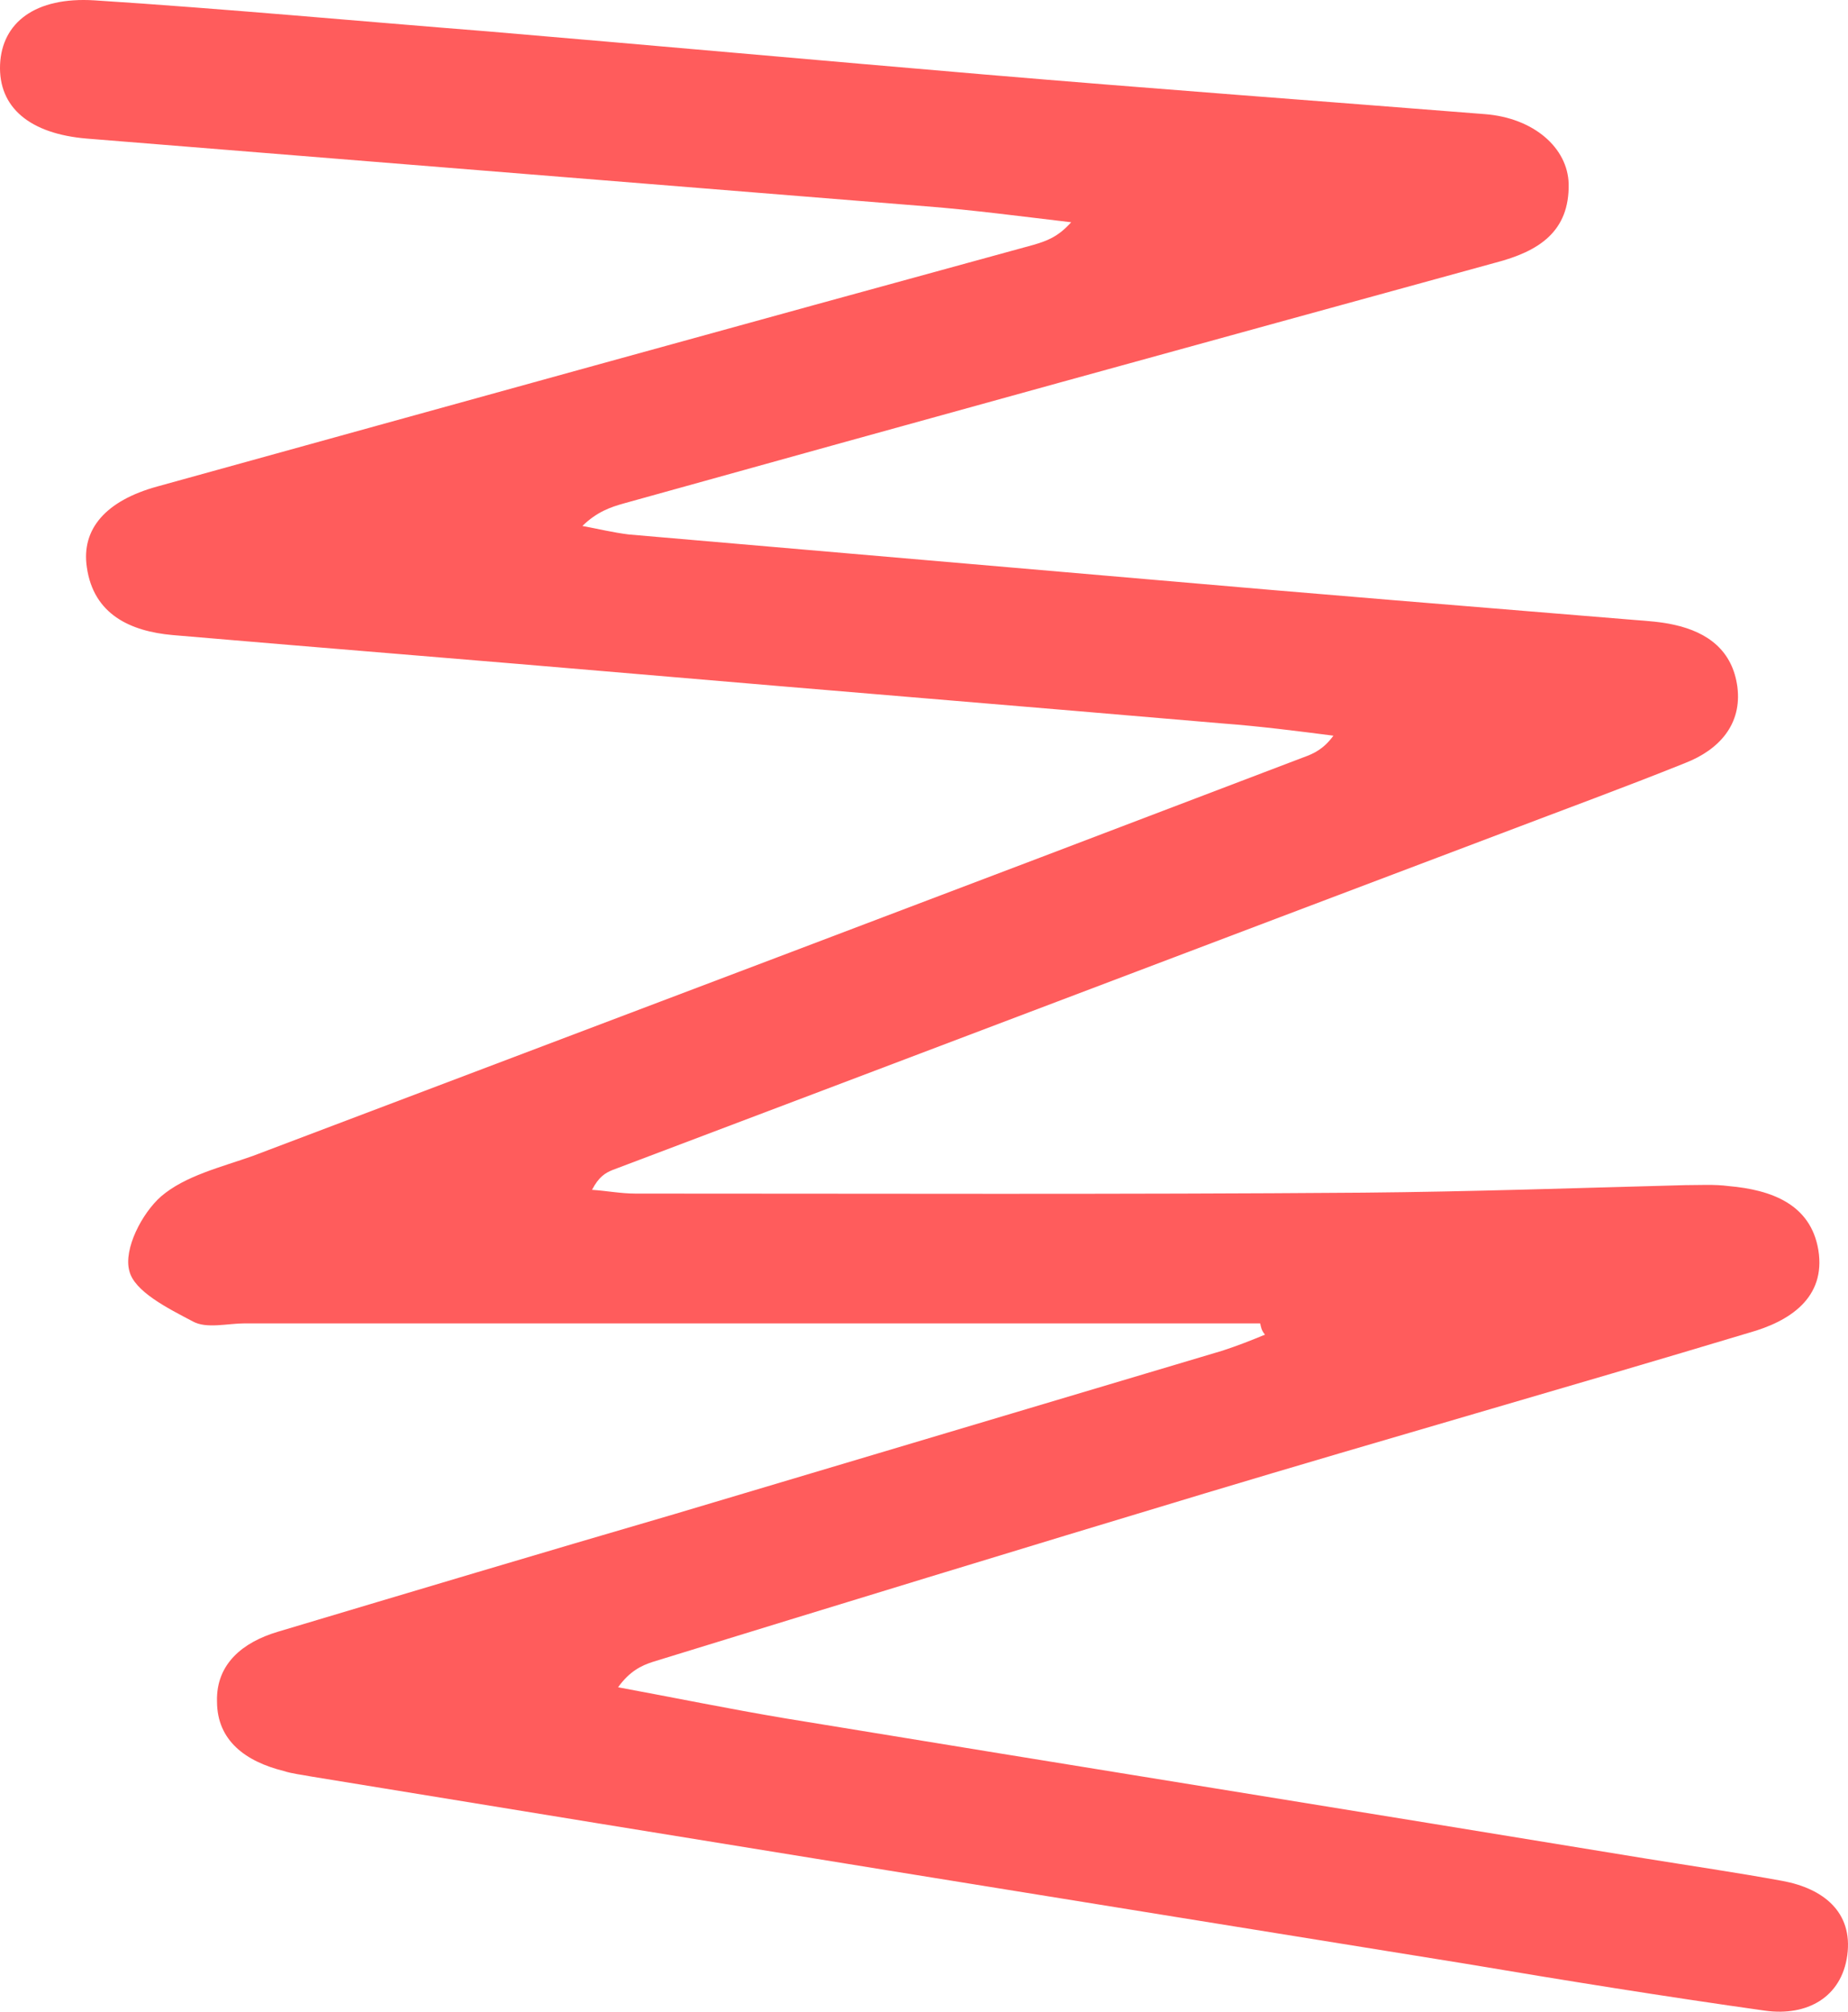 <svg width="68" height="74" viewBox="0 0 68 74" fill="none" xmlns="http://www.w3.org/2000/svg">
<path d="M46.369 48.68C45.695 48.68 45.021 48.68 44.312 48.68C32.534 48.68 20.791 48.68 9.014 48.68C8.375 48.68 7.595 48.887 7.098 48.61C6.176 48.126 4.934 47.504 4.757 46.743C4.544 45.947 5.218 44.633 5.927 44.01C6.814 43.249 8.127 42.938 9.298 42.523C22.175 37.646 35.088 32.769 47.966 27.857C48.356 27.719 48.711 27.546 49.065 27.062C47.717 26.889 46.369 26.716 44.986 26.612C37.749 25.989 30.512 25.401 23.275 24.779C17.634 24.294 11.994 23.845 6.353 23.361C4.792 23.222 3.444 22.6 3.196 20.87C2.983 19.452 3.905 18.414 5.786 17.896C16.535 14.921 27.284 11.946 38.032 9.006C38.494 8.868 38.919 8.73 39.416 8.176C37.642 7.969 35.833 7.726 34.059 7.588C23.771 6.758 13.484 5.928 3.196 5.098C1.103 4.925 -0.068 3.956 0.003 2.365C0.074 0.843 1.28 -0.125 3.48 0.013C8.304 0.324 13.129 0.774 17.953 1.155C24.055 1.673 30.192 2.227 36.294 2.746C42.396 3.264 48.533 3.714 54.635 4.198C56.444 4.337 57.686 5.444 57.721 6.758C57.757 8.522 56.621 9.248 55.025 9.663C44.312 12.604 33.634 15.543 22.956 18.518C22.459 18.657 21.962 18.829 21.43 19.348C21.998 19.452 22.565 19.59 23.133 19.66C29.554 20.213 35.94 20.767 42.361 21.32C48.285 21.839 54.245 22.323 60.169 22.807C60.63 22.842 61.127 22.876 61.588 22.98C62.865 23.257 63.752 23.949 63.929 25.263C64.107 26.646 63.255 27.581 62.014 28.065C59.779 28.964 57.508 29.794 55.238 30.659C44.347 34.775 33.421 38.926 22.53 43.042C22.282 43.145 22.033 43.284 21.785 43.768C22.317 43.803 22.849 43.906 23.381 43.906C32.321 43.906 41.225 43.941 50.165 43.872C54.103 43.837 58.076 43.699 62.014 43.595C62.546 43.595 63.078 43.56 63.61 43.63C65.171 43.768 66.626 44.287 66.909 45.982C67.193 47.746 65.845 48.611 64.355 49.026C57.686 51.032 50.981 52.934 44.312 54.94C37.536 56.981 30.76 59.056 24.02 61.132C23.594 61.27 23.168 61.477 22.743 62.066C24.8 62.446 26.822 62.861 28.88 63.207C39.416 64.936 49.988 66.631 60.524 68.361C62.227 68.637 63.894 68.879 65.597 69.191C67.087 69.468 68.186 70.332 67.974 71.923C67.761 73.48 66.484 74.172 64.958 73.964C61.269 73.445 57.615 72.857 53.925 72.235C39.771 69.952 25.616 67.669 11.462 65.351C11.107 65.282 10.752 65.248 10.433 65.144C9.049 64.798 7.985 64.037 7.985 62.584C7.949 61.201 8.943 60.405 10.22 60.025C15.08 58.572 19.94 57.119 24.8 55.701C31.541 53.695 38.245 51.689 44.986 49.683C45.518 49.51 46.05 49.302 46.547 49.095C46.405 48.922 46.405 48.818 46.369 48.68Z" fill="#FF5C5C"/>
</svg>
